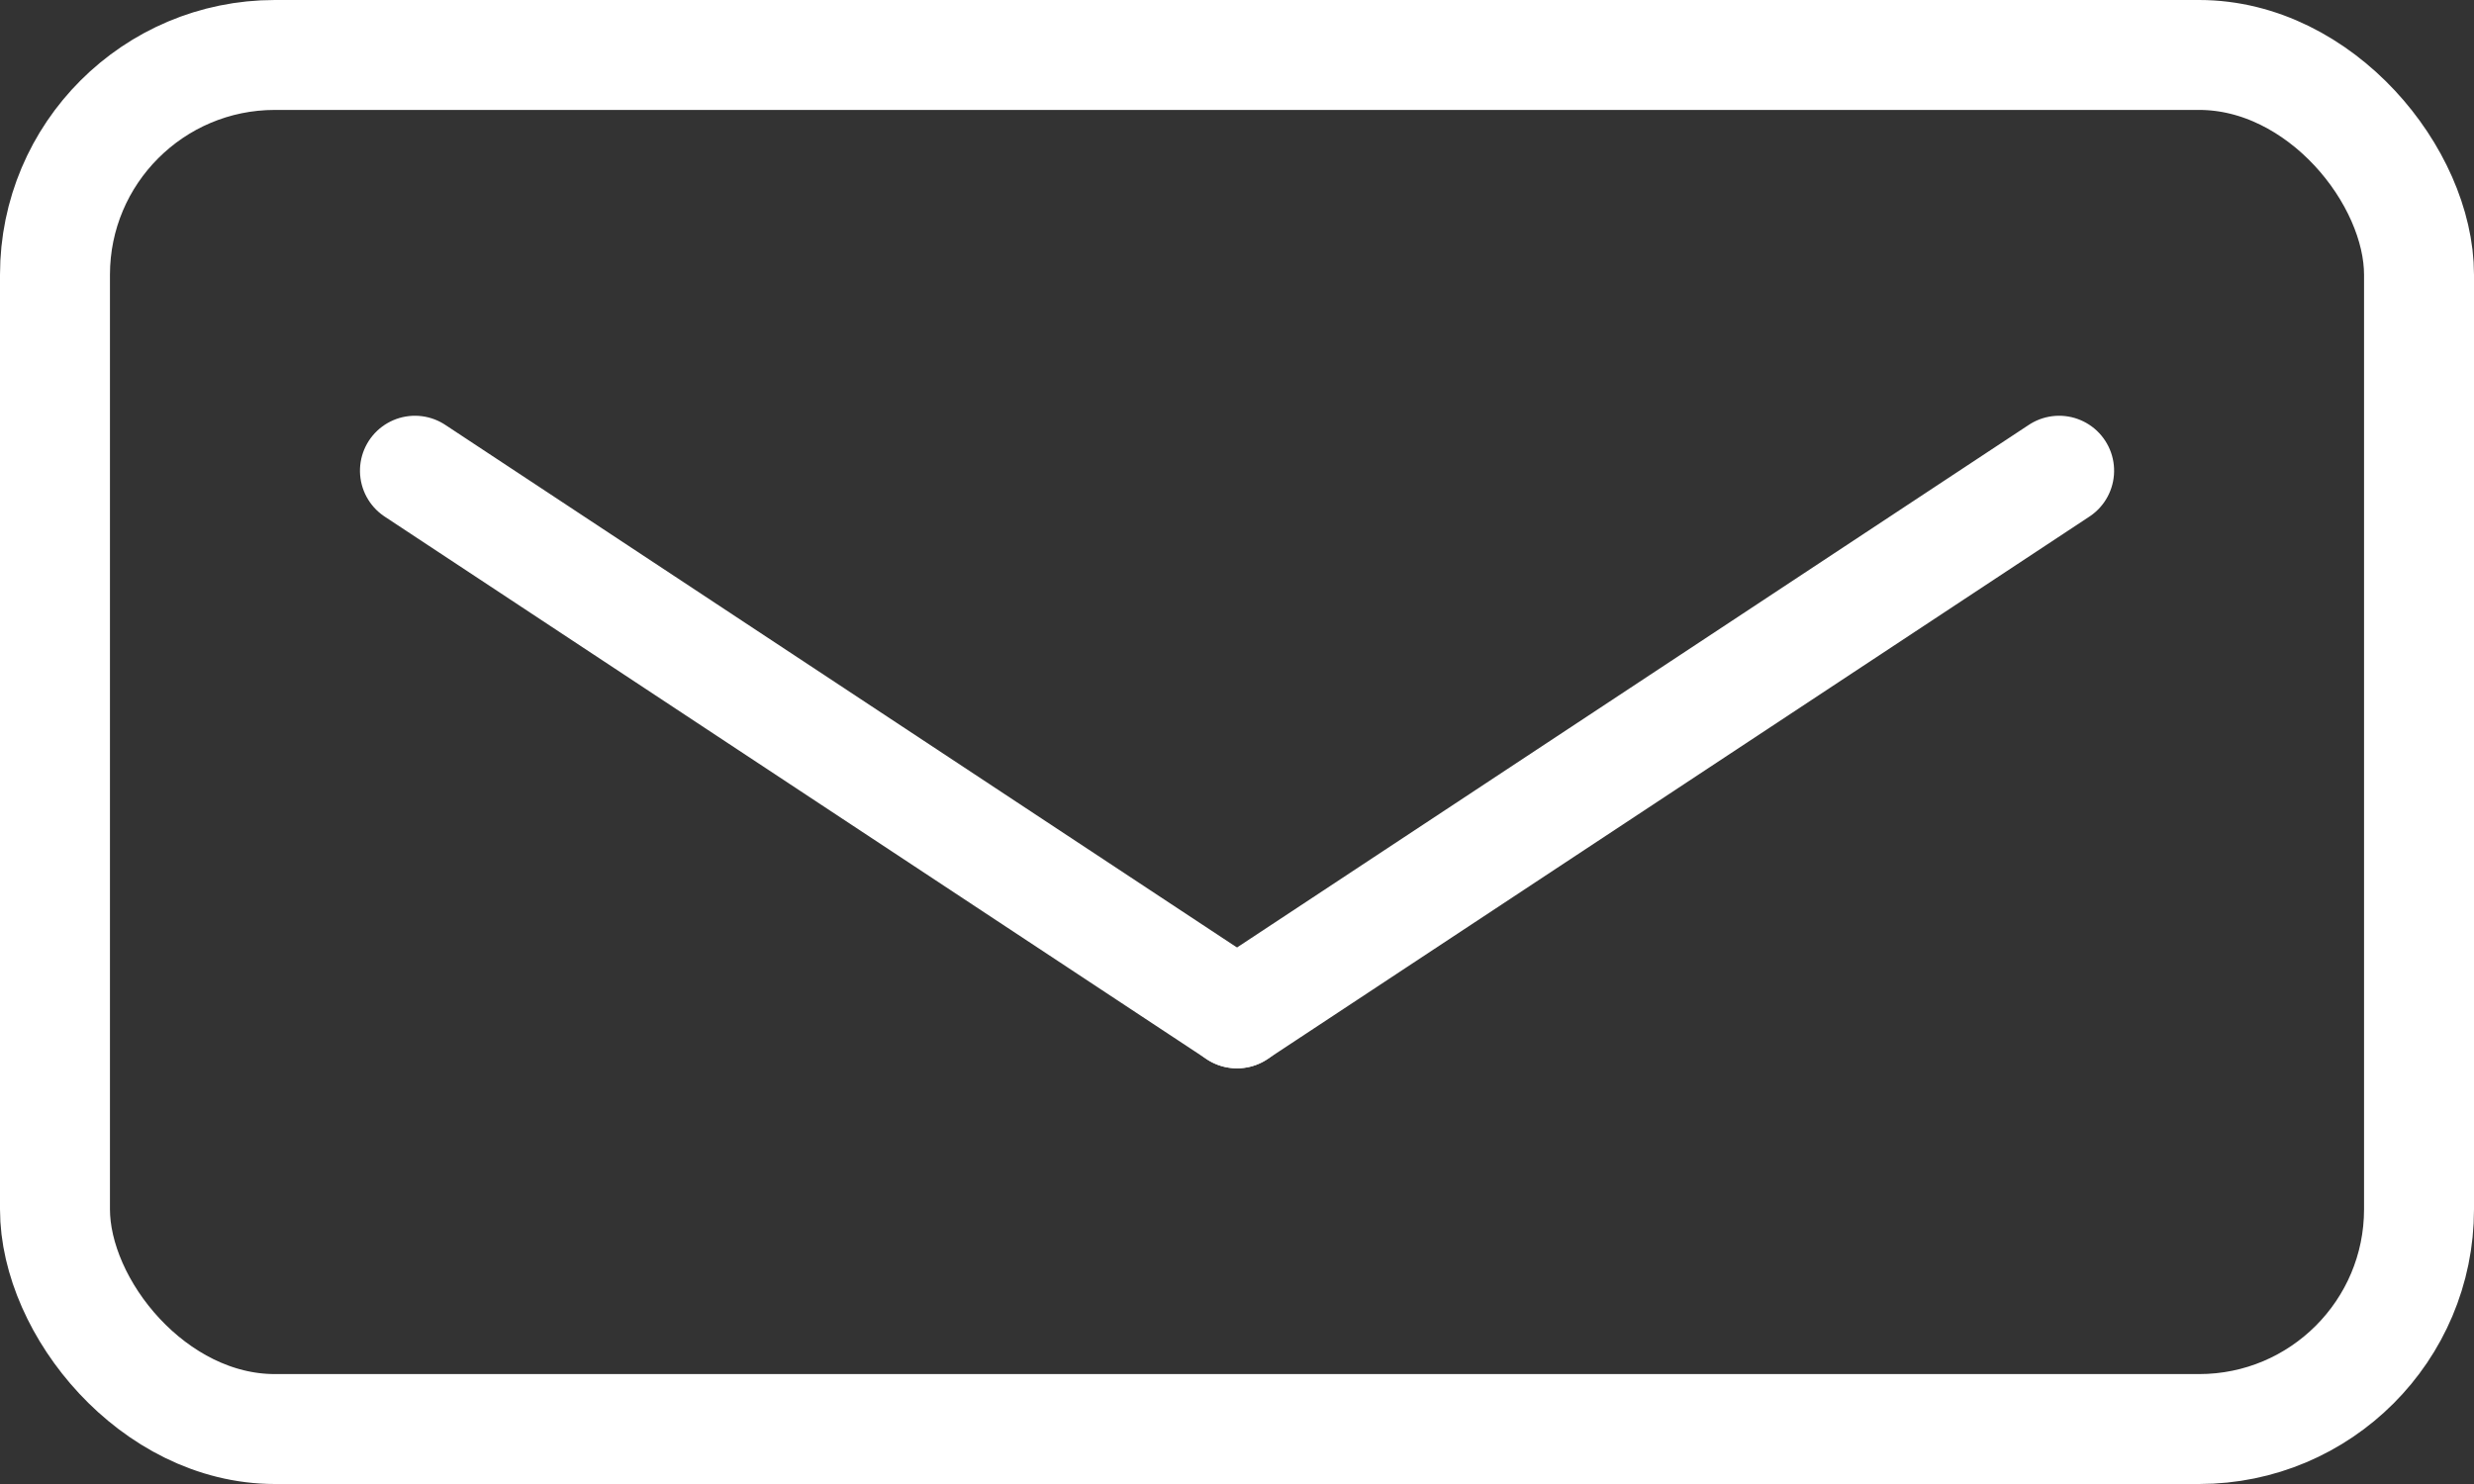 <svg xmlns="http://www.w3.org/2000/svg" width="45" height="27" viewBox="0 0 45 27">
  <rect x="0" y="0" width="45" height="27" fill="#333333" stroke="none"/>
  <g id="Group_312" data-name="Group 312" transform="translate(-435.333 -3320)">
    <g id="Rectangle_142" data-name="Rectangle 142" transform="translate(435.333 3320)" fill="none" stroke="#fff" stroke-width="2">
      <rect width="45" height="27" rx="5" stroke="none"/>
      <rect x="1" y="1" width="43" height="25" rx="4" fill="none"/>
    </g>
    <g id="Group_311" data-name="Group 311" transform="translate(442.88 3324.557)">
      <line id="Line_21" data-name="Line 21" x2="16.027" y2="8.014" transform="translate(14.953 13.88) rotate(-60)" fill="none" stroke="#fff" stroke-linecap="round" stroke-width="2"/>
      <line id="Line_22" data-name="Line 22" y1="8.013" x2="16.027" transform="translate(8.014 17.887) rotate(-120)" fill="none" stroke="#fff" stroke-linecap="round" stroke-width="2"/>
    </g>
  </g>
</svg>
